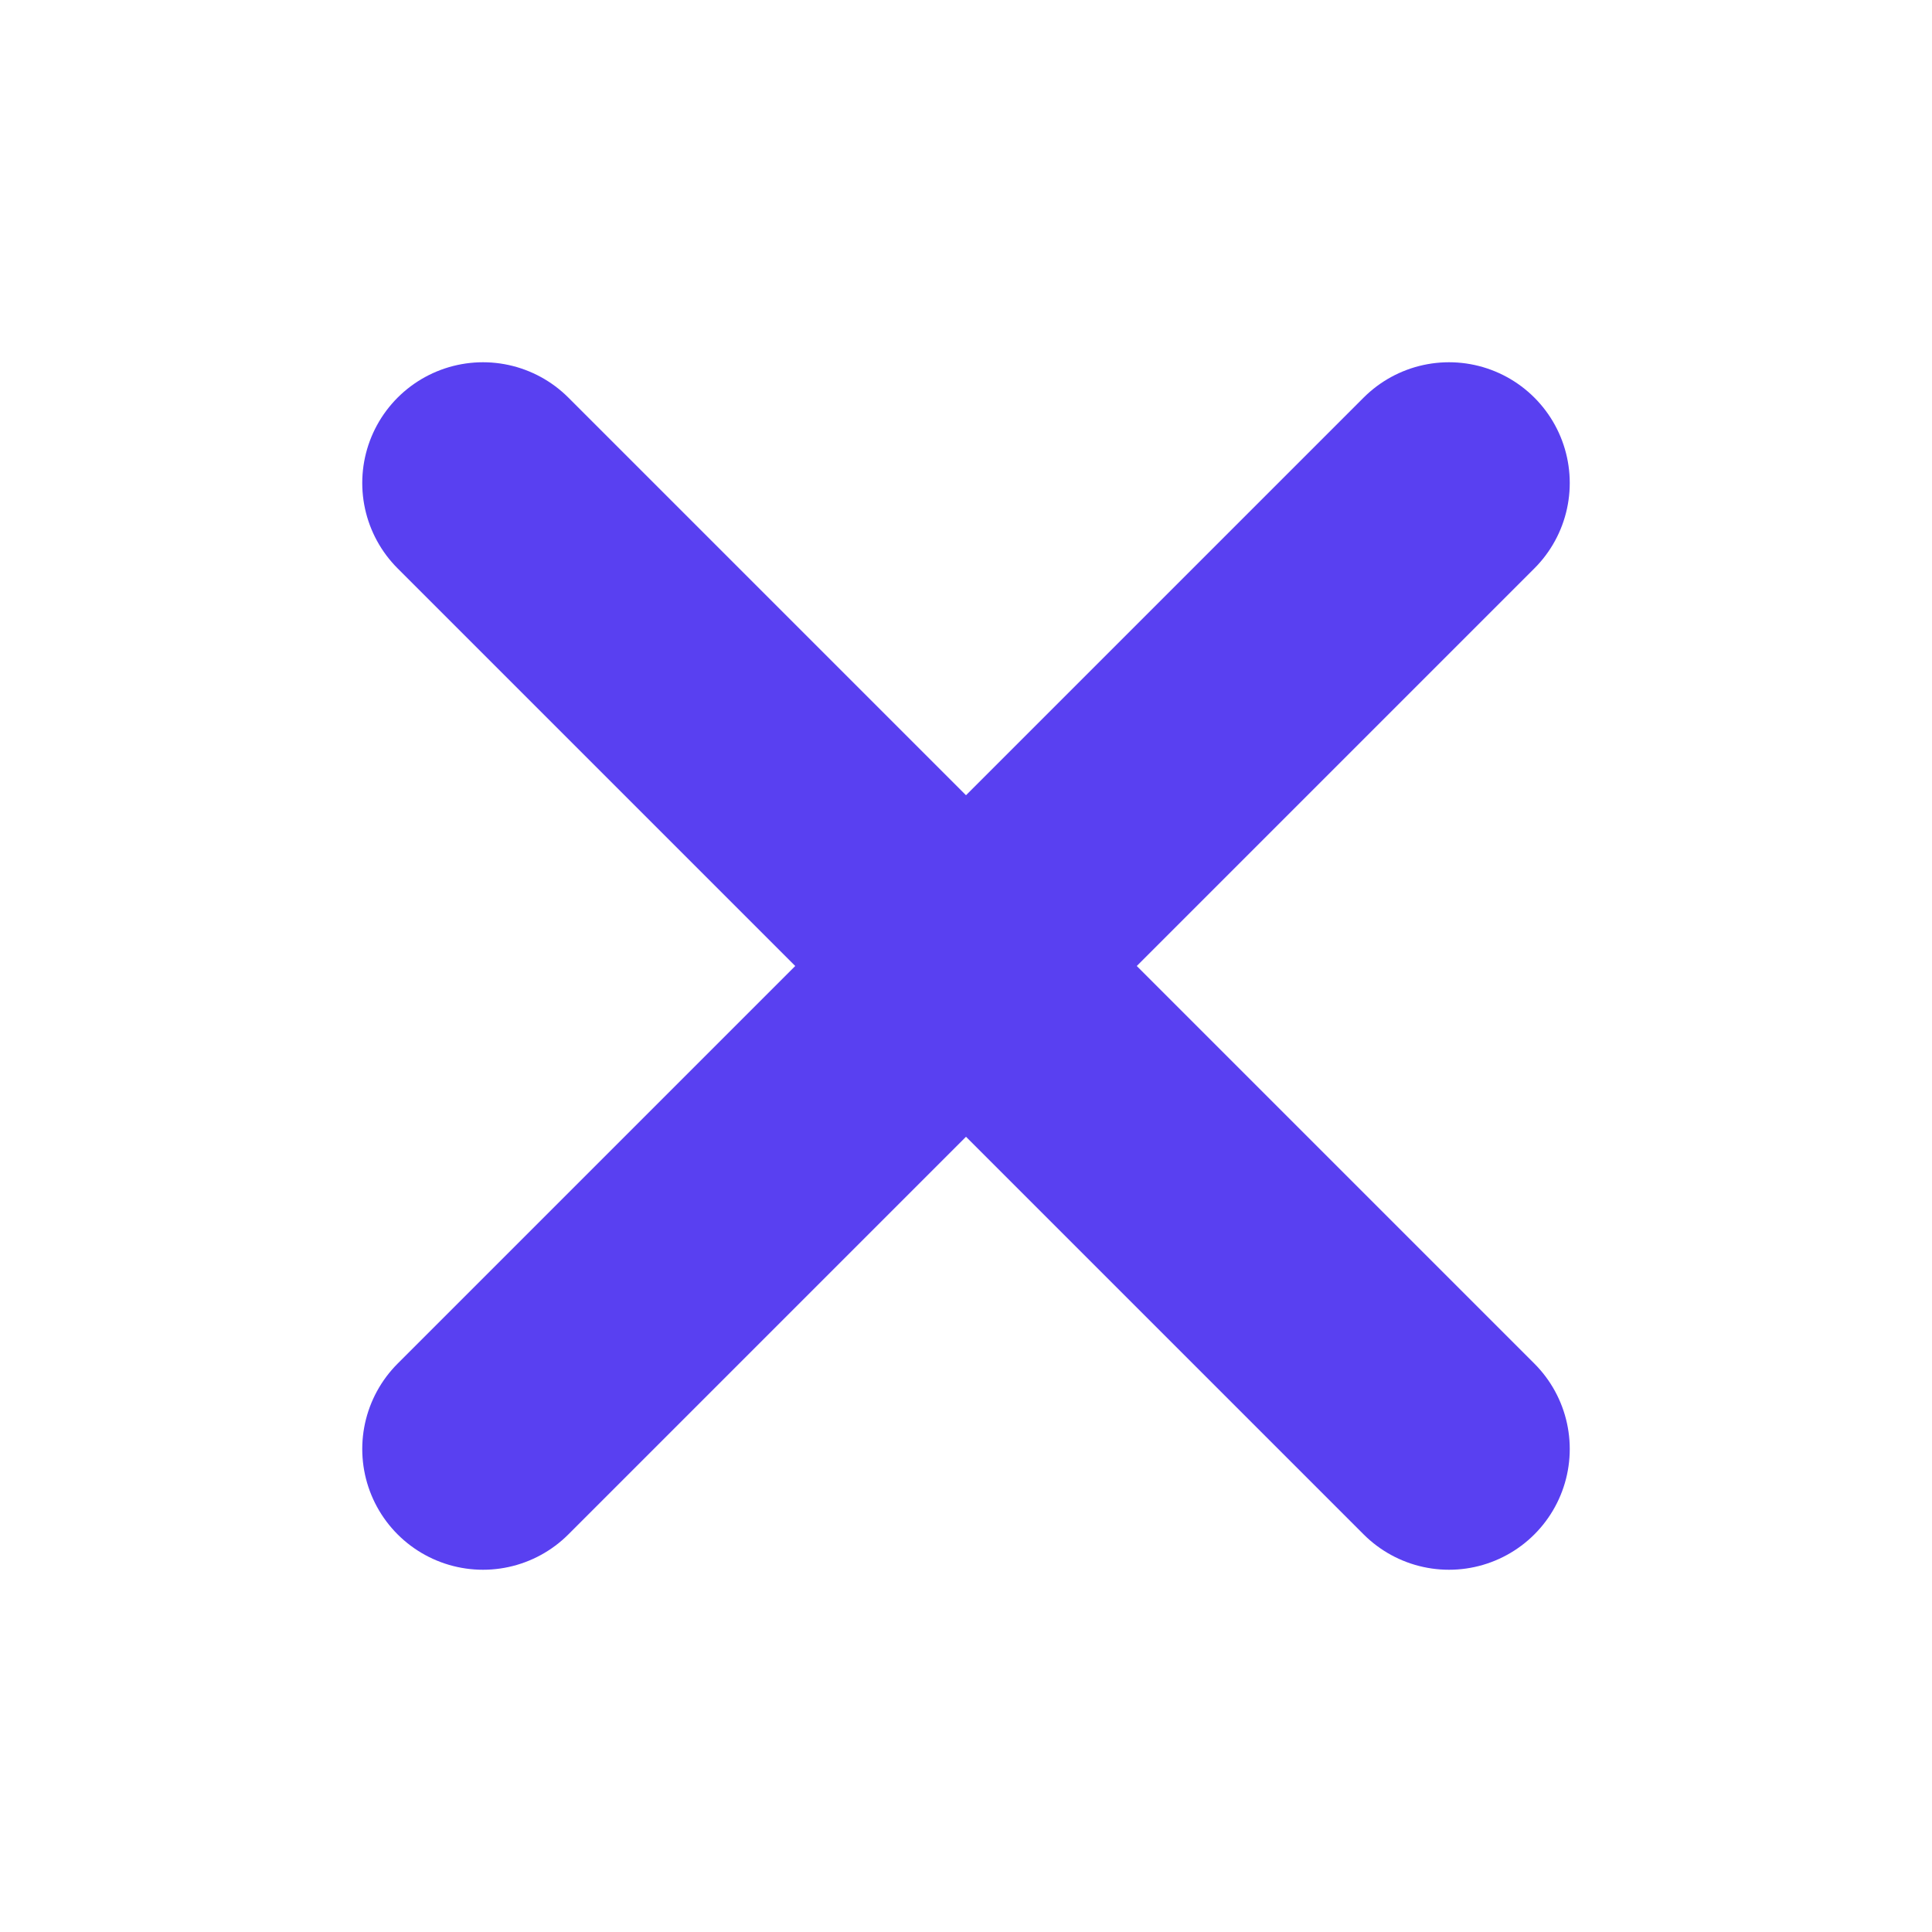 <svg width="16" height="16" viewBox="0 0 16 16" fill="none" xmlns="http://www.w3.org/2000/svg">
<path d="M12 4L4 12" stroke="#5940f1" stroke-width="2" stroke-linecap="round" stroke-linejoin="round"/>
<path d="M4 4L12 12" stroke="#5940f1" stroke-width="2" stroke-linecap="round" stroke-linejoin="round"/>
</svg>
